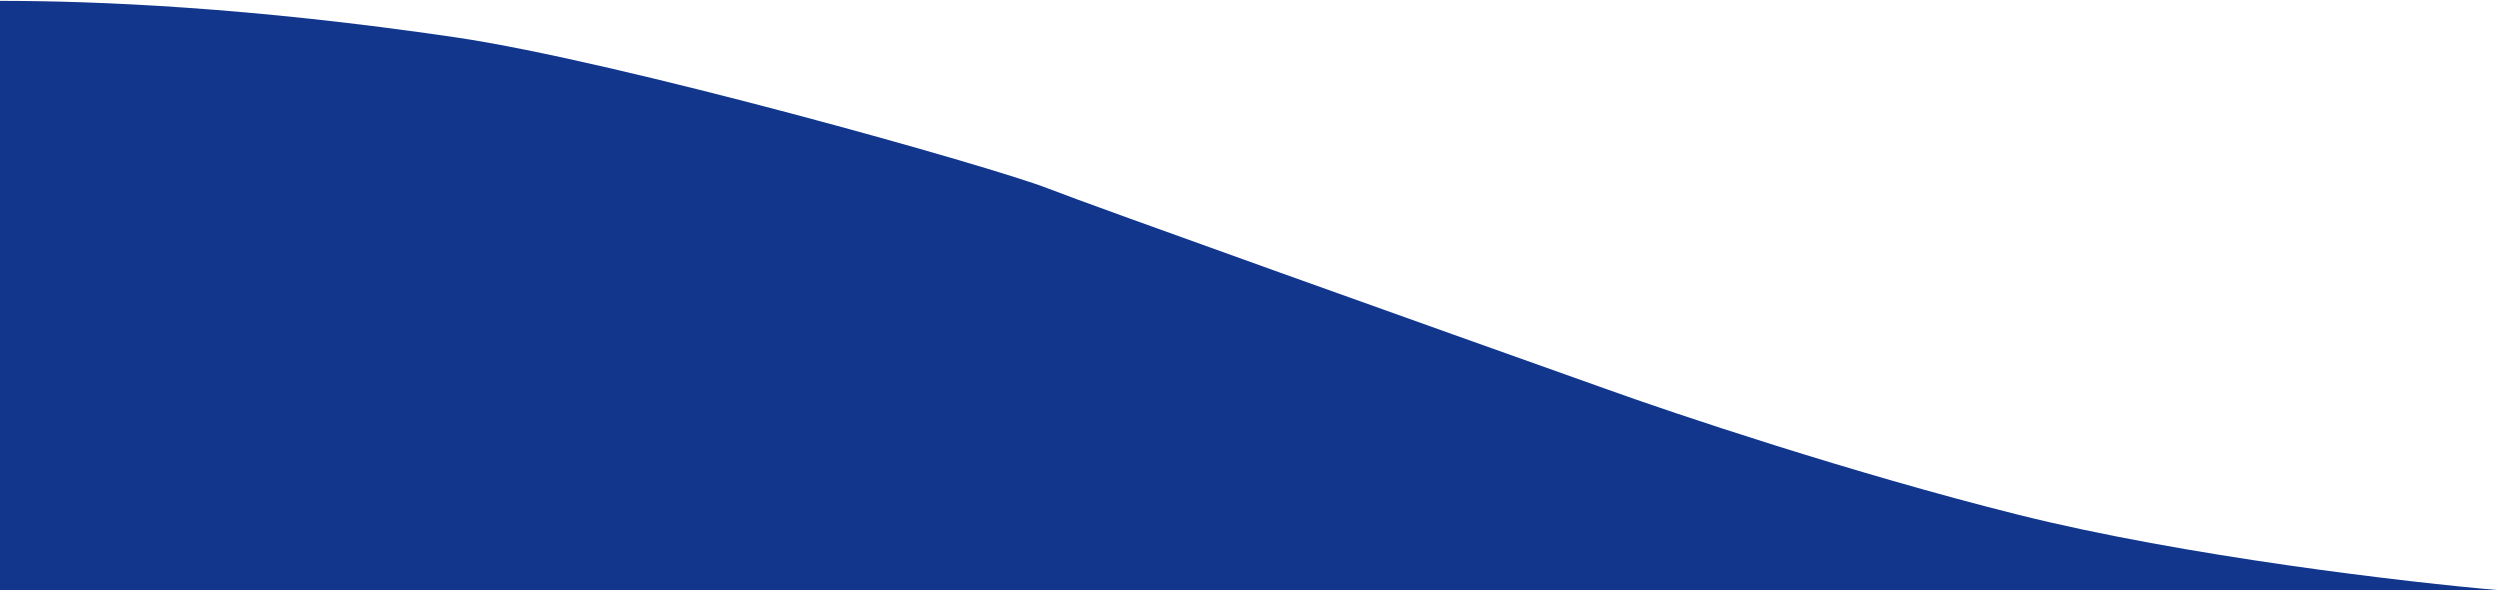 <svg width="1440" height="340" viewBox="0 0 1440 340" fill="none" xmlns="http://www.w3.org/2000/svg">
<path d="M0 340V0.5C54.901 0.5 143.329 4 262.352 21.5C356.385 35.326 571.641 96 603.492 108.5C628.973 118.5 828.405 189.667 924.936 224C964.191 238.167 1066.67 272.5 1162.56 296.5C1258.45 320.5 1387.47 335.5 1440 340H0Z" fill="#11368B"/>
</svg>
